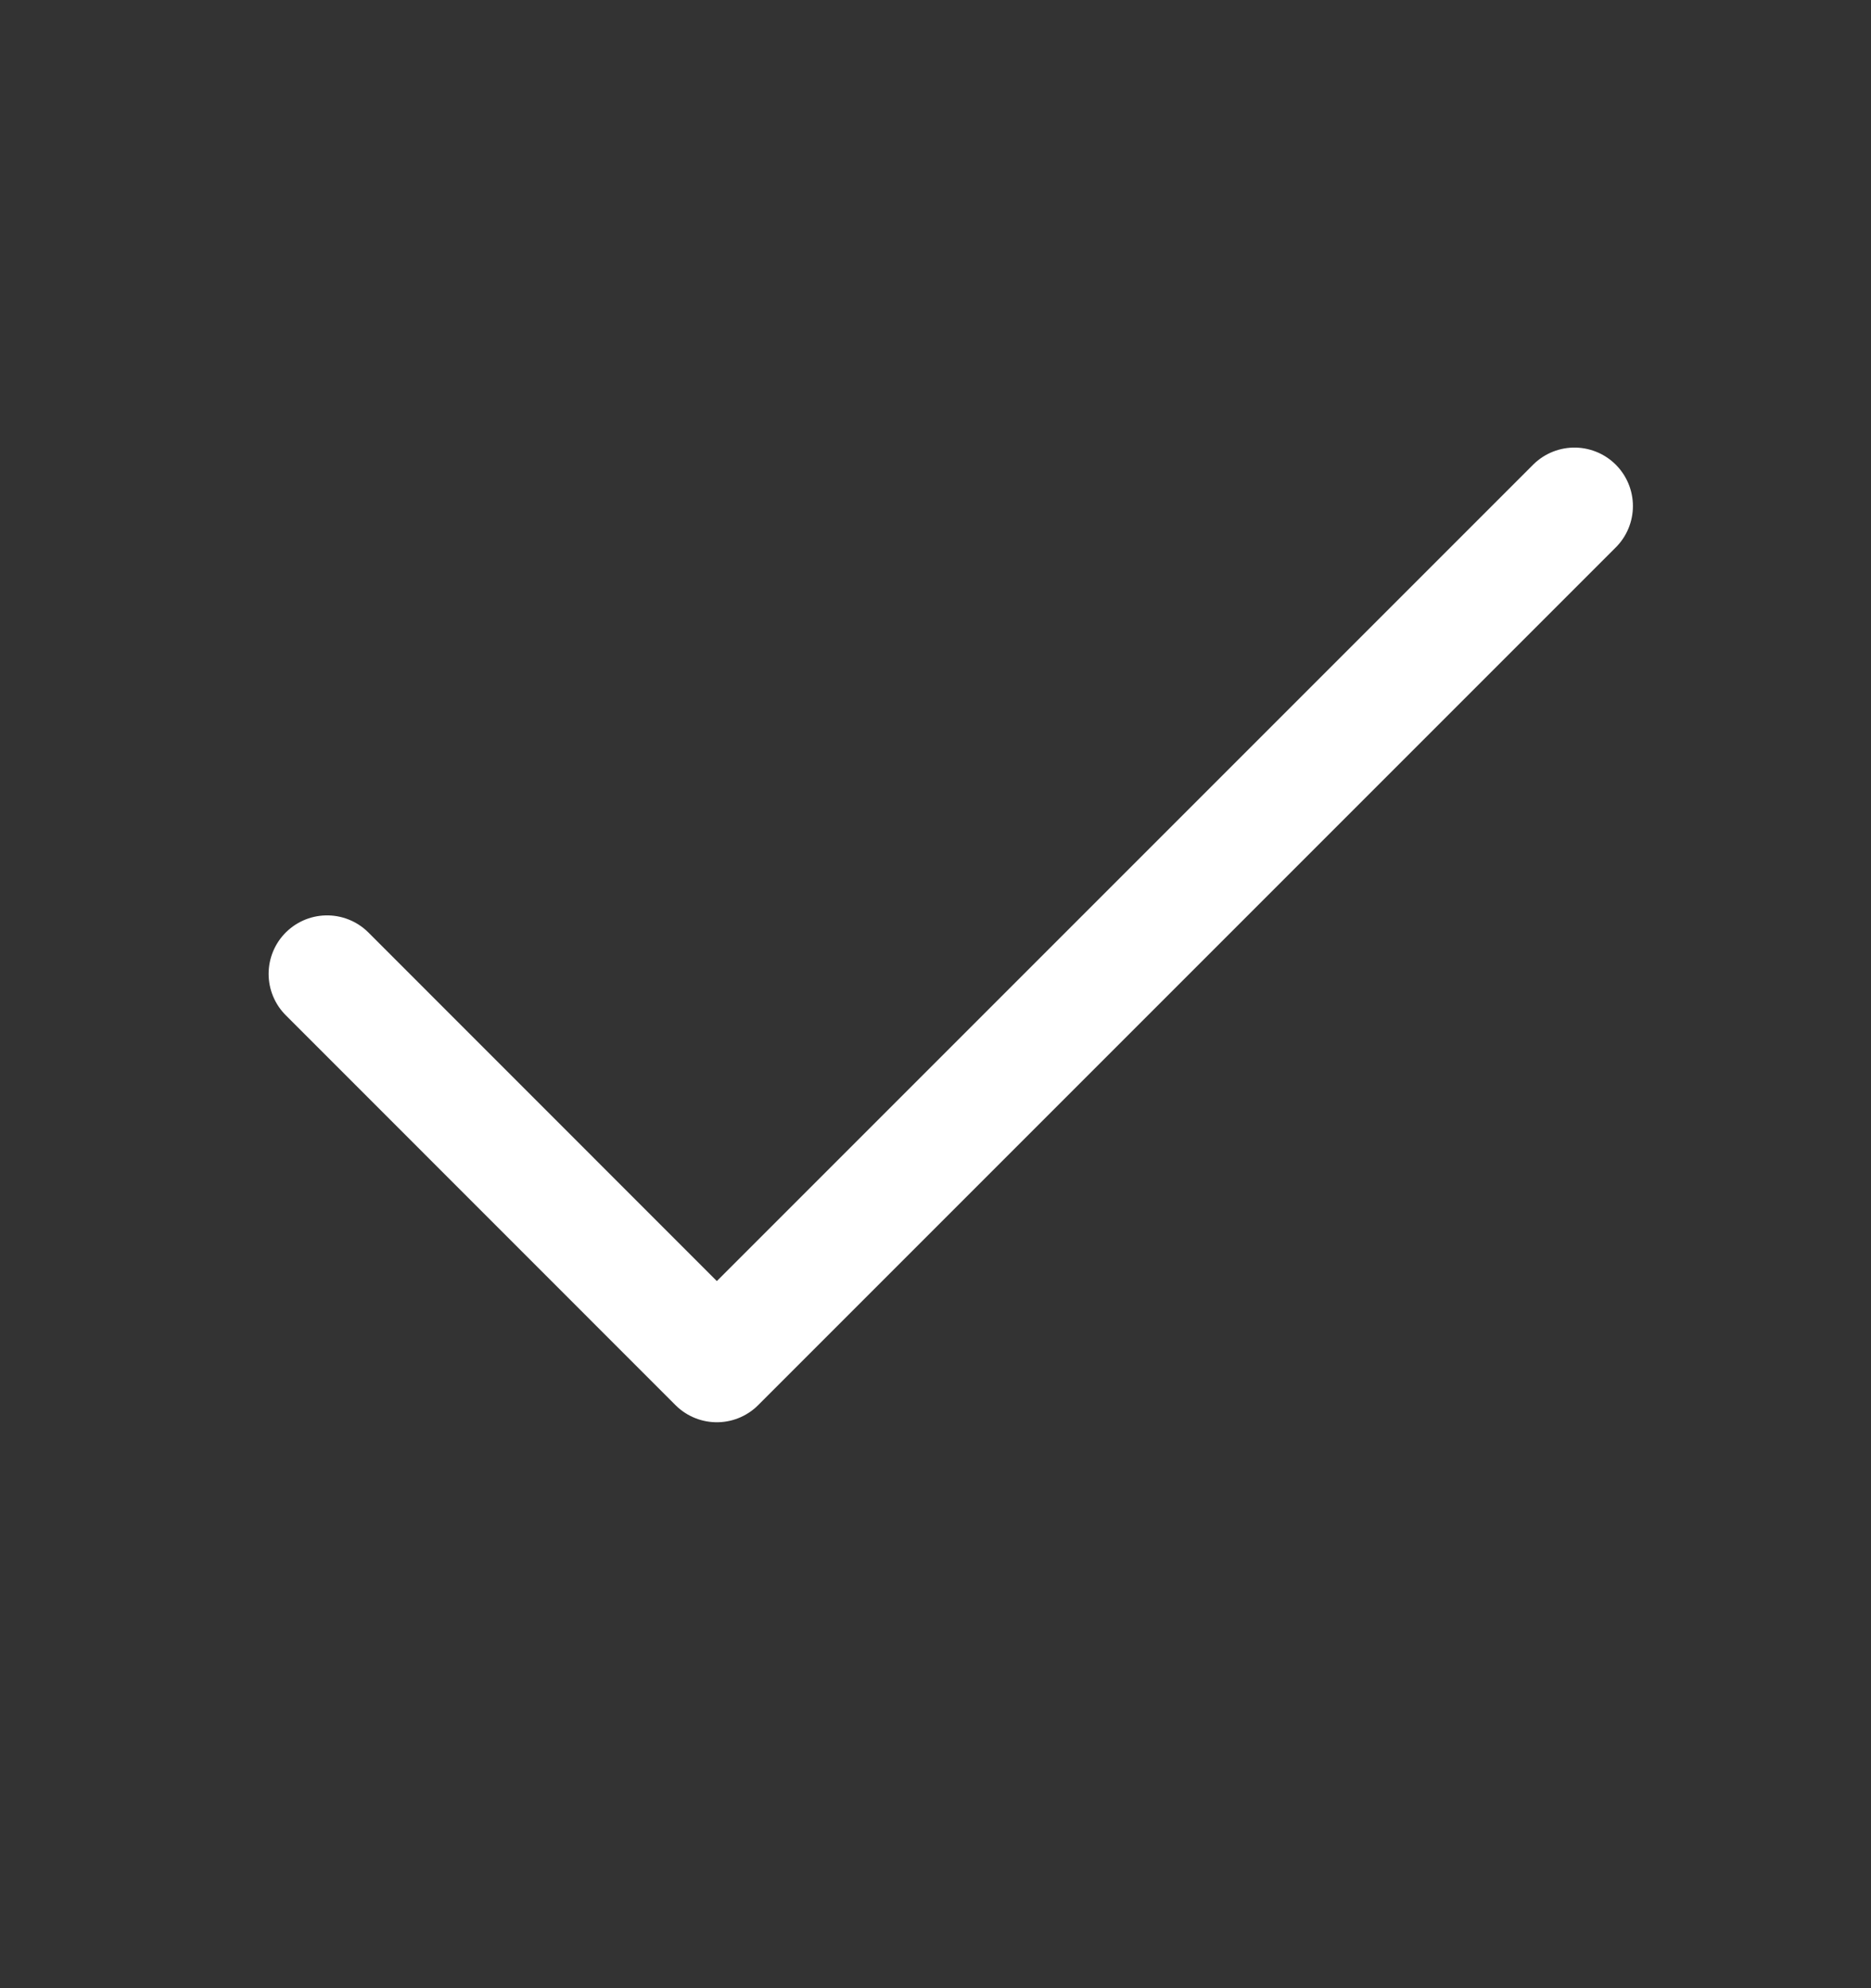 <svg width="16" height="17" viewBox="0 0 16 17" fill="none" xmlns="http://www.w3.org/2000/svg">
<rect x="0" y="0" width="16" height="17" fill="#333333" stroke="none"/>
<path d="M13.464 4.327L6.13 11.661L2.797 8.327" stroke="white" stroke-linecap="round" stroke-linejoin="round"/>
</svg>
